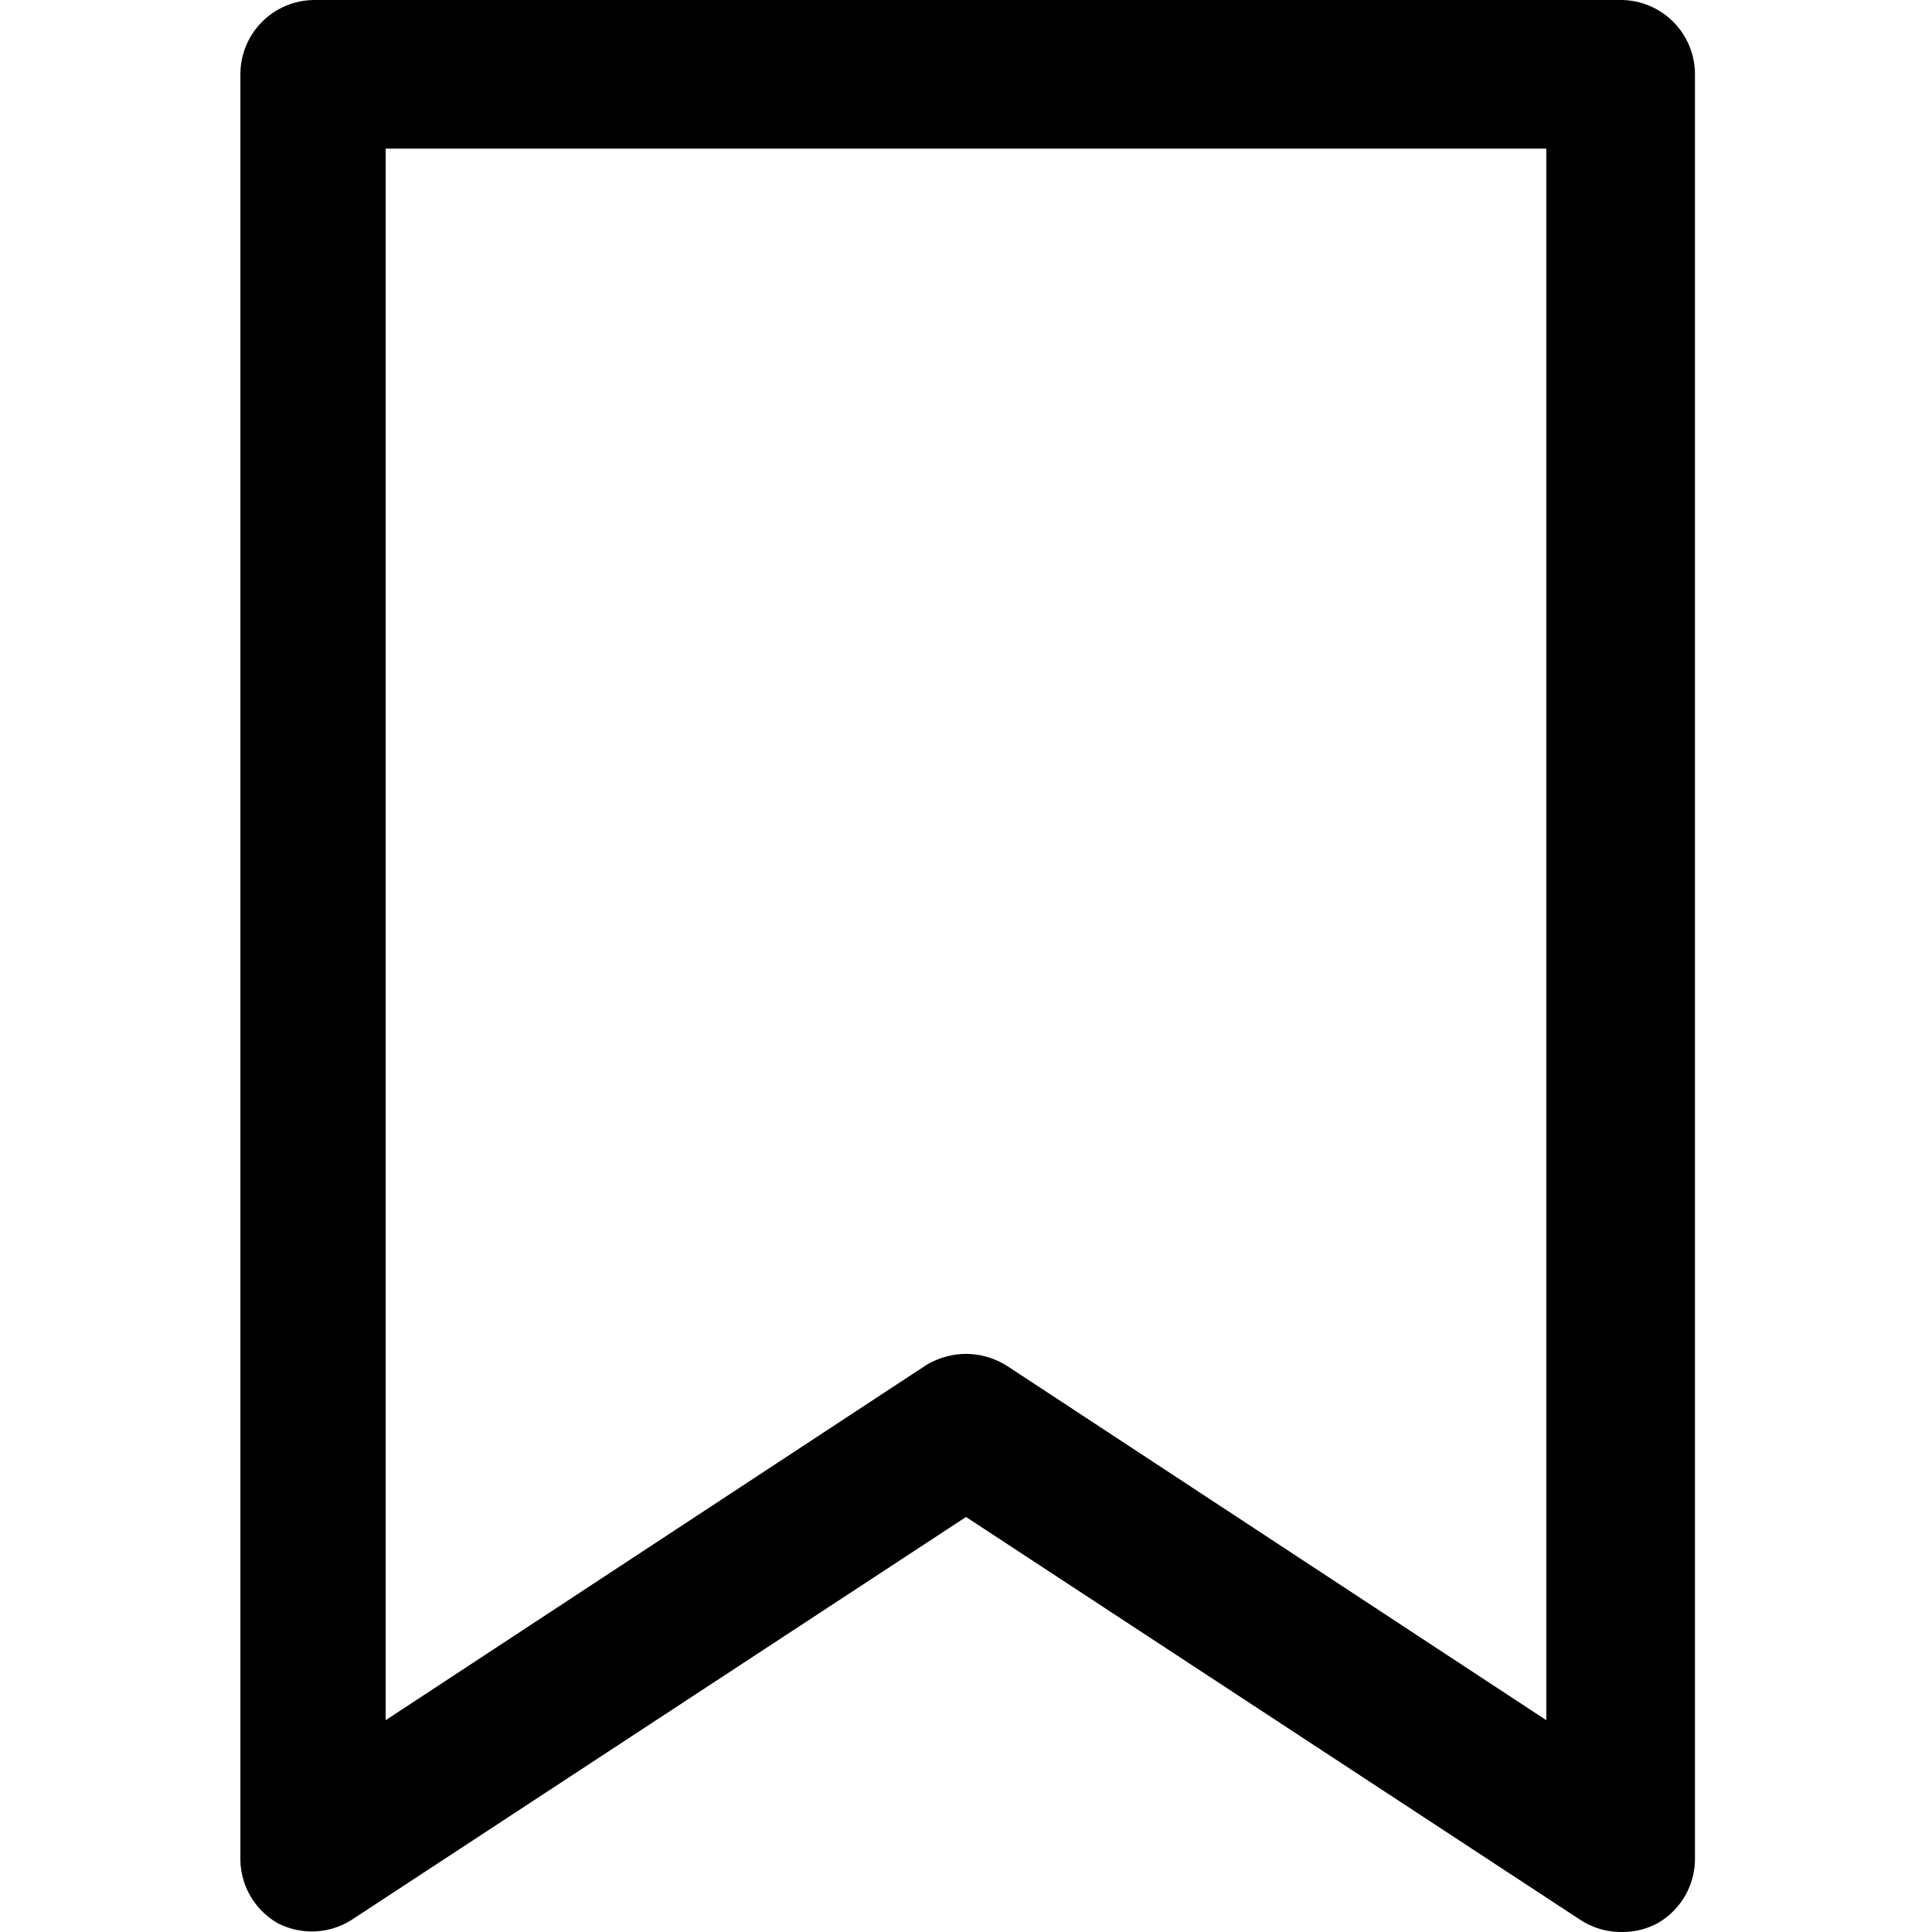 <?xml version="1.0" ?><!-- Uploaded to: SVG Repo, www.svgrepo.com, Generator: SVG Repo Mixer Tools -->
<svg fill="#000000" width="800px" height="800px" viewBox="0 0 52 52" data-name="Layer 1" id="Layer_1" xmlns="http://www.w3.org/2000/svg"><path d="M43.62,52a2,2,0,0,1-1.09-.33L26,40.83,9.47,51.67a2,2,0,0,1-2,.09,2,2,0,0,1-1-1.76V2a2,2,0,0,1,2-2H43.62a2,2,0,0,1,2,2V50a2,2,0,0,1-1,1.76A2,2,0,0,1,43.62,52ZM26,36.44a2.1,2.1,0,0,1,1.1.32L41.62,46.3V4H10.38V46.3L24.9,36.76A2.1,2.1,0,0,1,26,36.44Z"/></svg>
